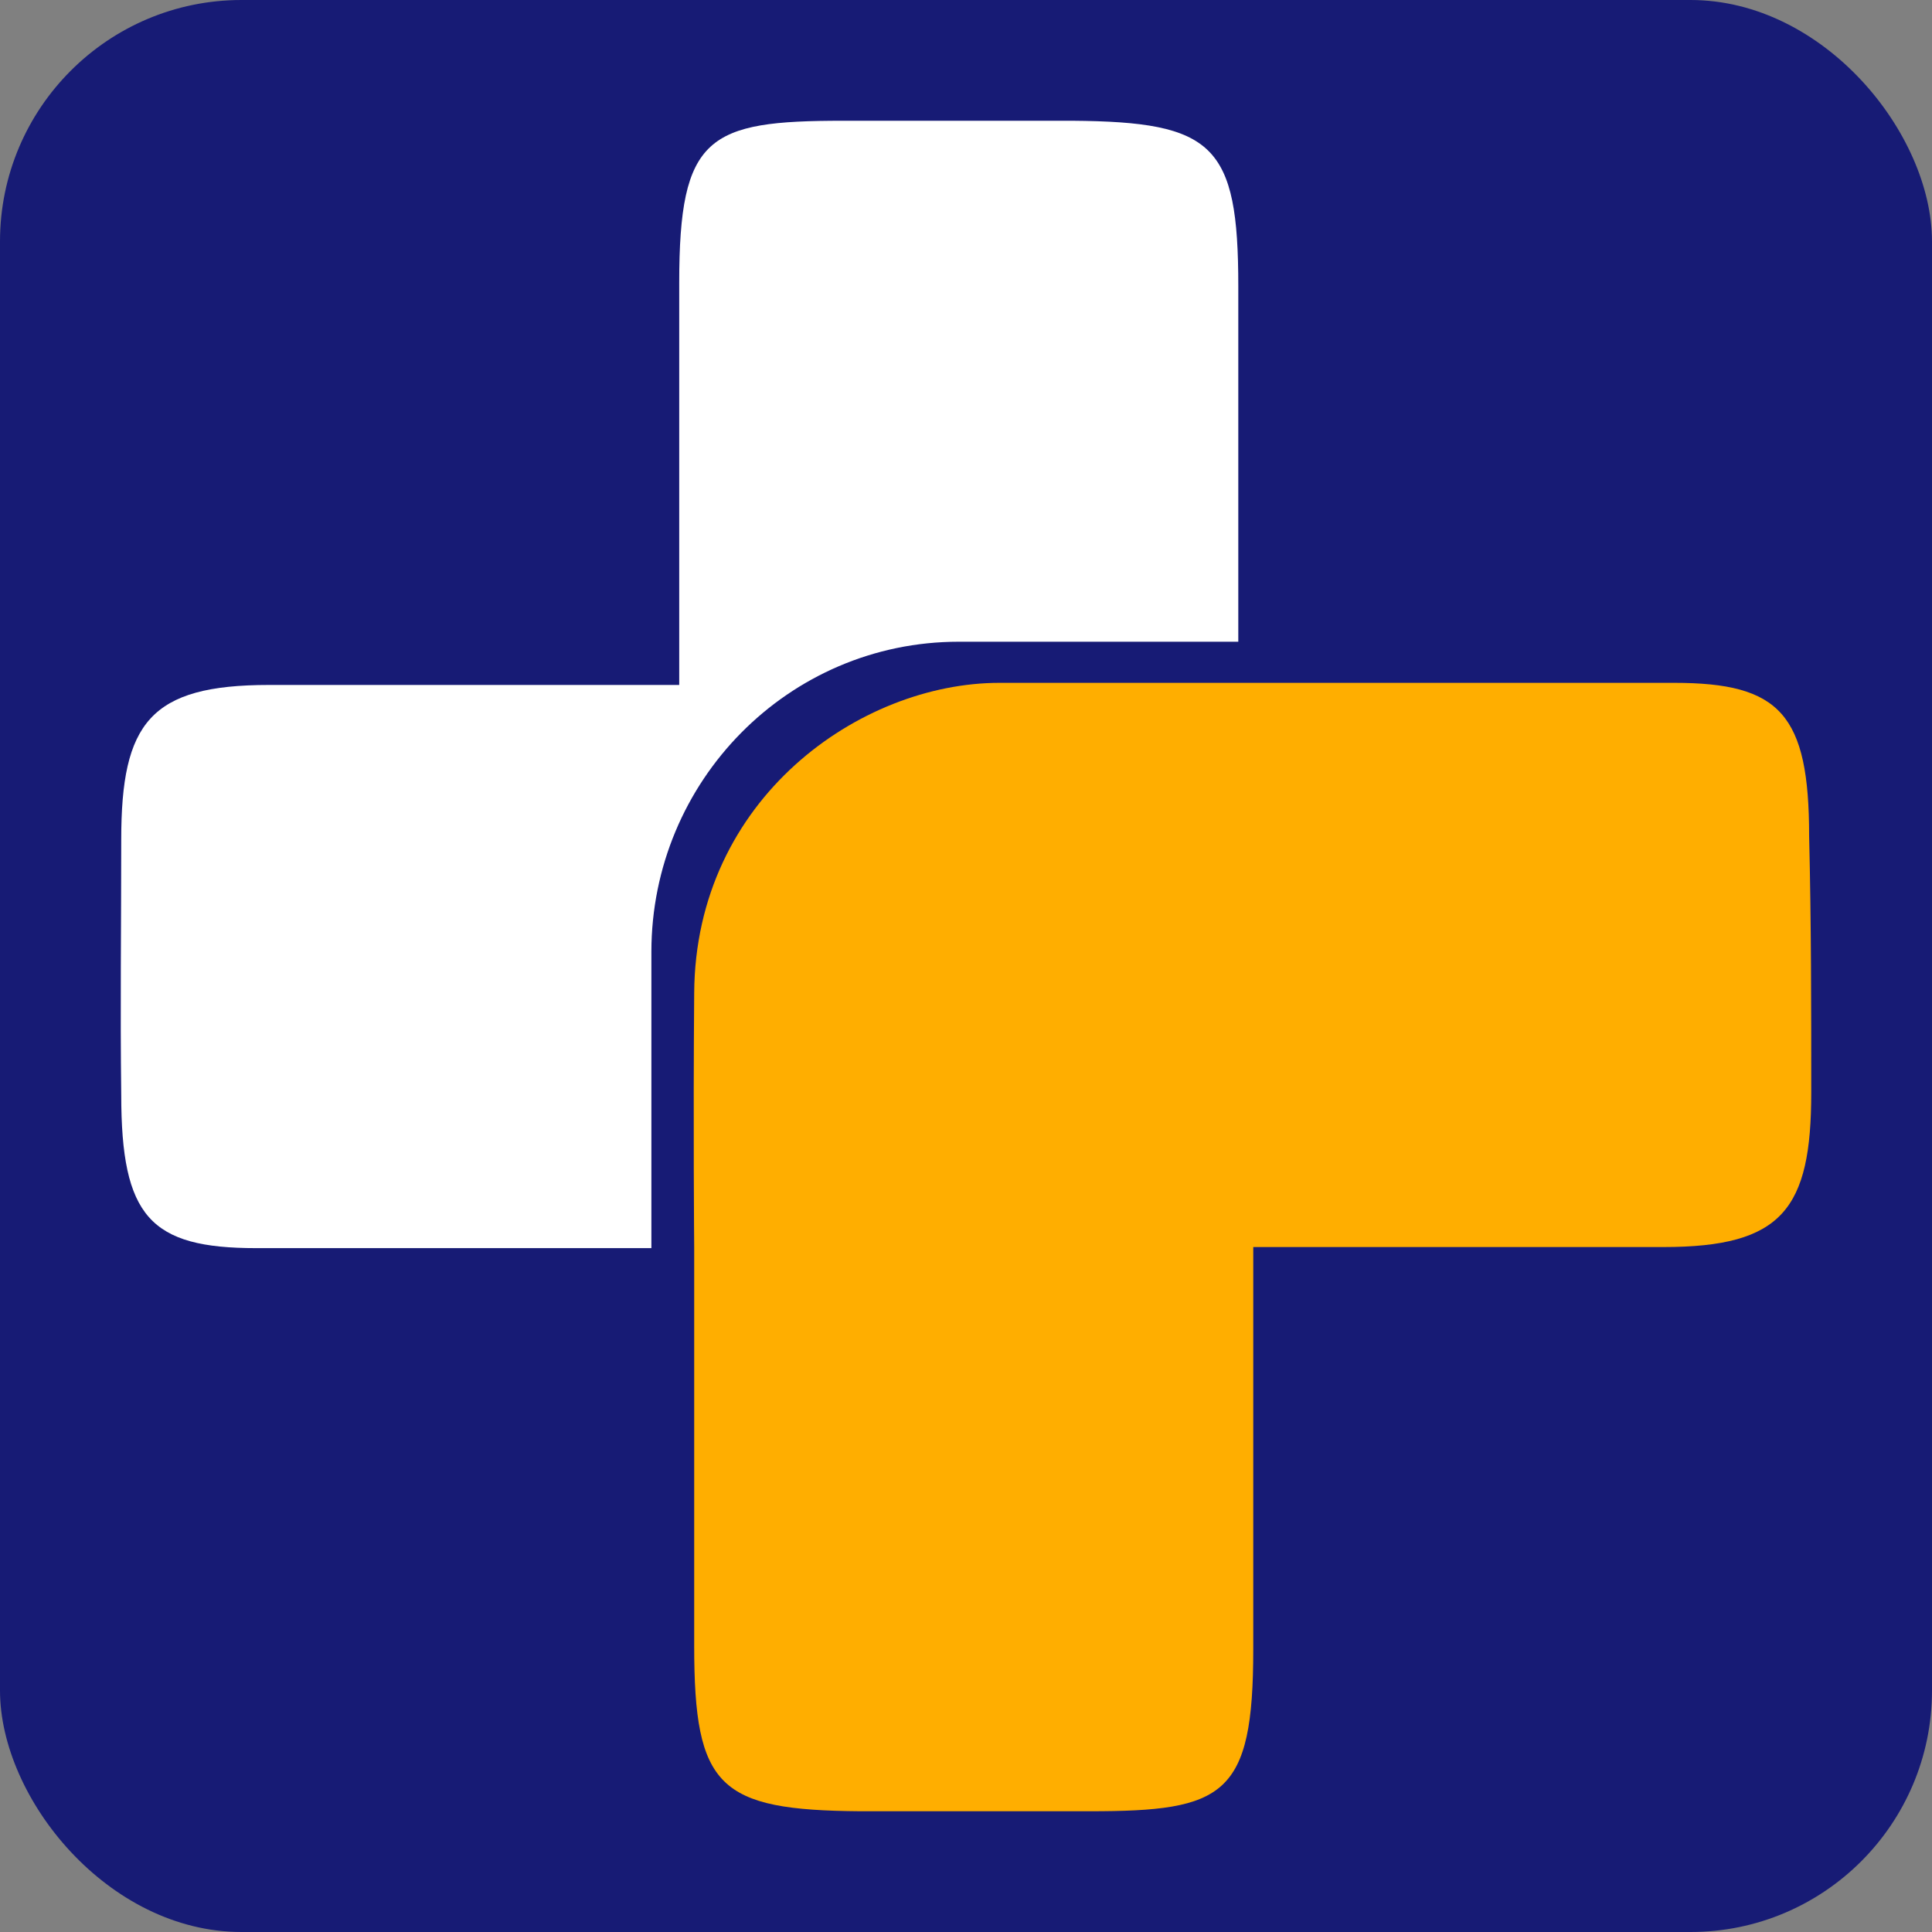 <svg width="32" height="32" viewBox="0 0 32 32" fill="none" xmlns="http://www.w3.org/2000/svg">
    <rect x="0" y="0" width="32" height="32" fill="#808080" stroke="none"/>
    <rect width="32" height="32" rx="4" fill="#171B75"/>
    <path fill-rule="evenodd" clip-rule="evenodd" d="M20.51 10.629H15.88C13.059 10.629 10.789 12.939 10.789 15.767V20.673C9.618 20.673 6.443 20.673 4.243 20.673C2.487 20.673 2.008 20.153 2.008 18.13C1.99 16.698 2.008 15.355 2.008 13.905C2.008 11.972 2.487 11.345 4.456 11.345C7.17 11.345 11.143 11.345 11.25 11.345C11.25 11.345 11.25 7.442 11.25 4.685C11.25 2.251 11.729 2 13.964 2C15.17 2 16.554 2 17.76 2C20.102 2.018 20.51 2.394 20.51 4.739C20.51 5.061 20.51 5.402 20.51 5.742V10.629Z" fill="white"/>
    <path fill-rule="evenodd" clip-rule="evenodd" d="M30 18.095C30 20.028 29.521 20.655 27.552 20.655C24.838 20.655 20.864 20.655 20.758 20.655C20.758 20.655 20.758 24.558 20.758 27.315C20.758 29.749 20.279 30 18.044 30C16.838 30 15.454 30 14.248 30C11.906 29.982 11.498 29.606 11.498 27.261C11.498 26.939 11.498 26.599 11.498 26.258V20.655C11.498 20.655 11.48 18.632 11.498 16.448C11.516 13.225 14.248 11.31 16.554 11.31C18.7 11.31 20.74 11.31 20.74 11.31C20.829 11.31 25.033 11.31 27.729 11.31C29.485 11.31 29.965 11.829 29.965 13.852C30 15.302 30 16.68 30 18.095Z" fill="#FFAE00"/>
</svg>
